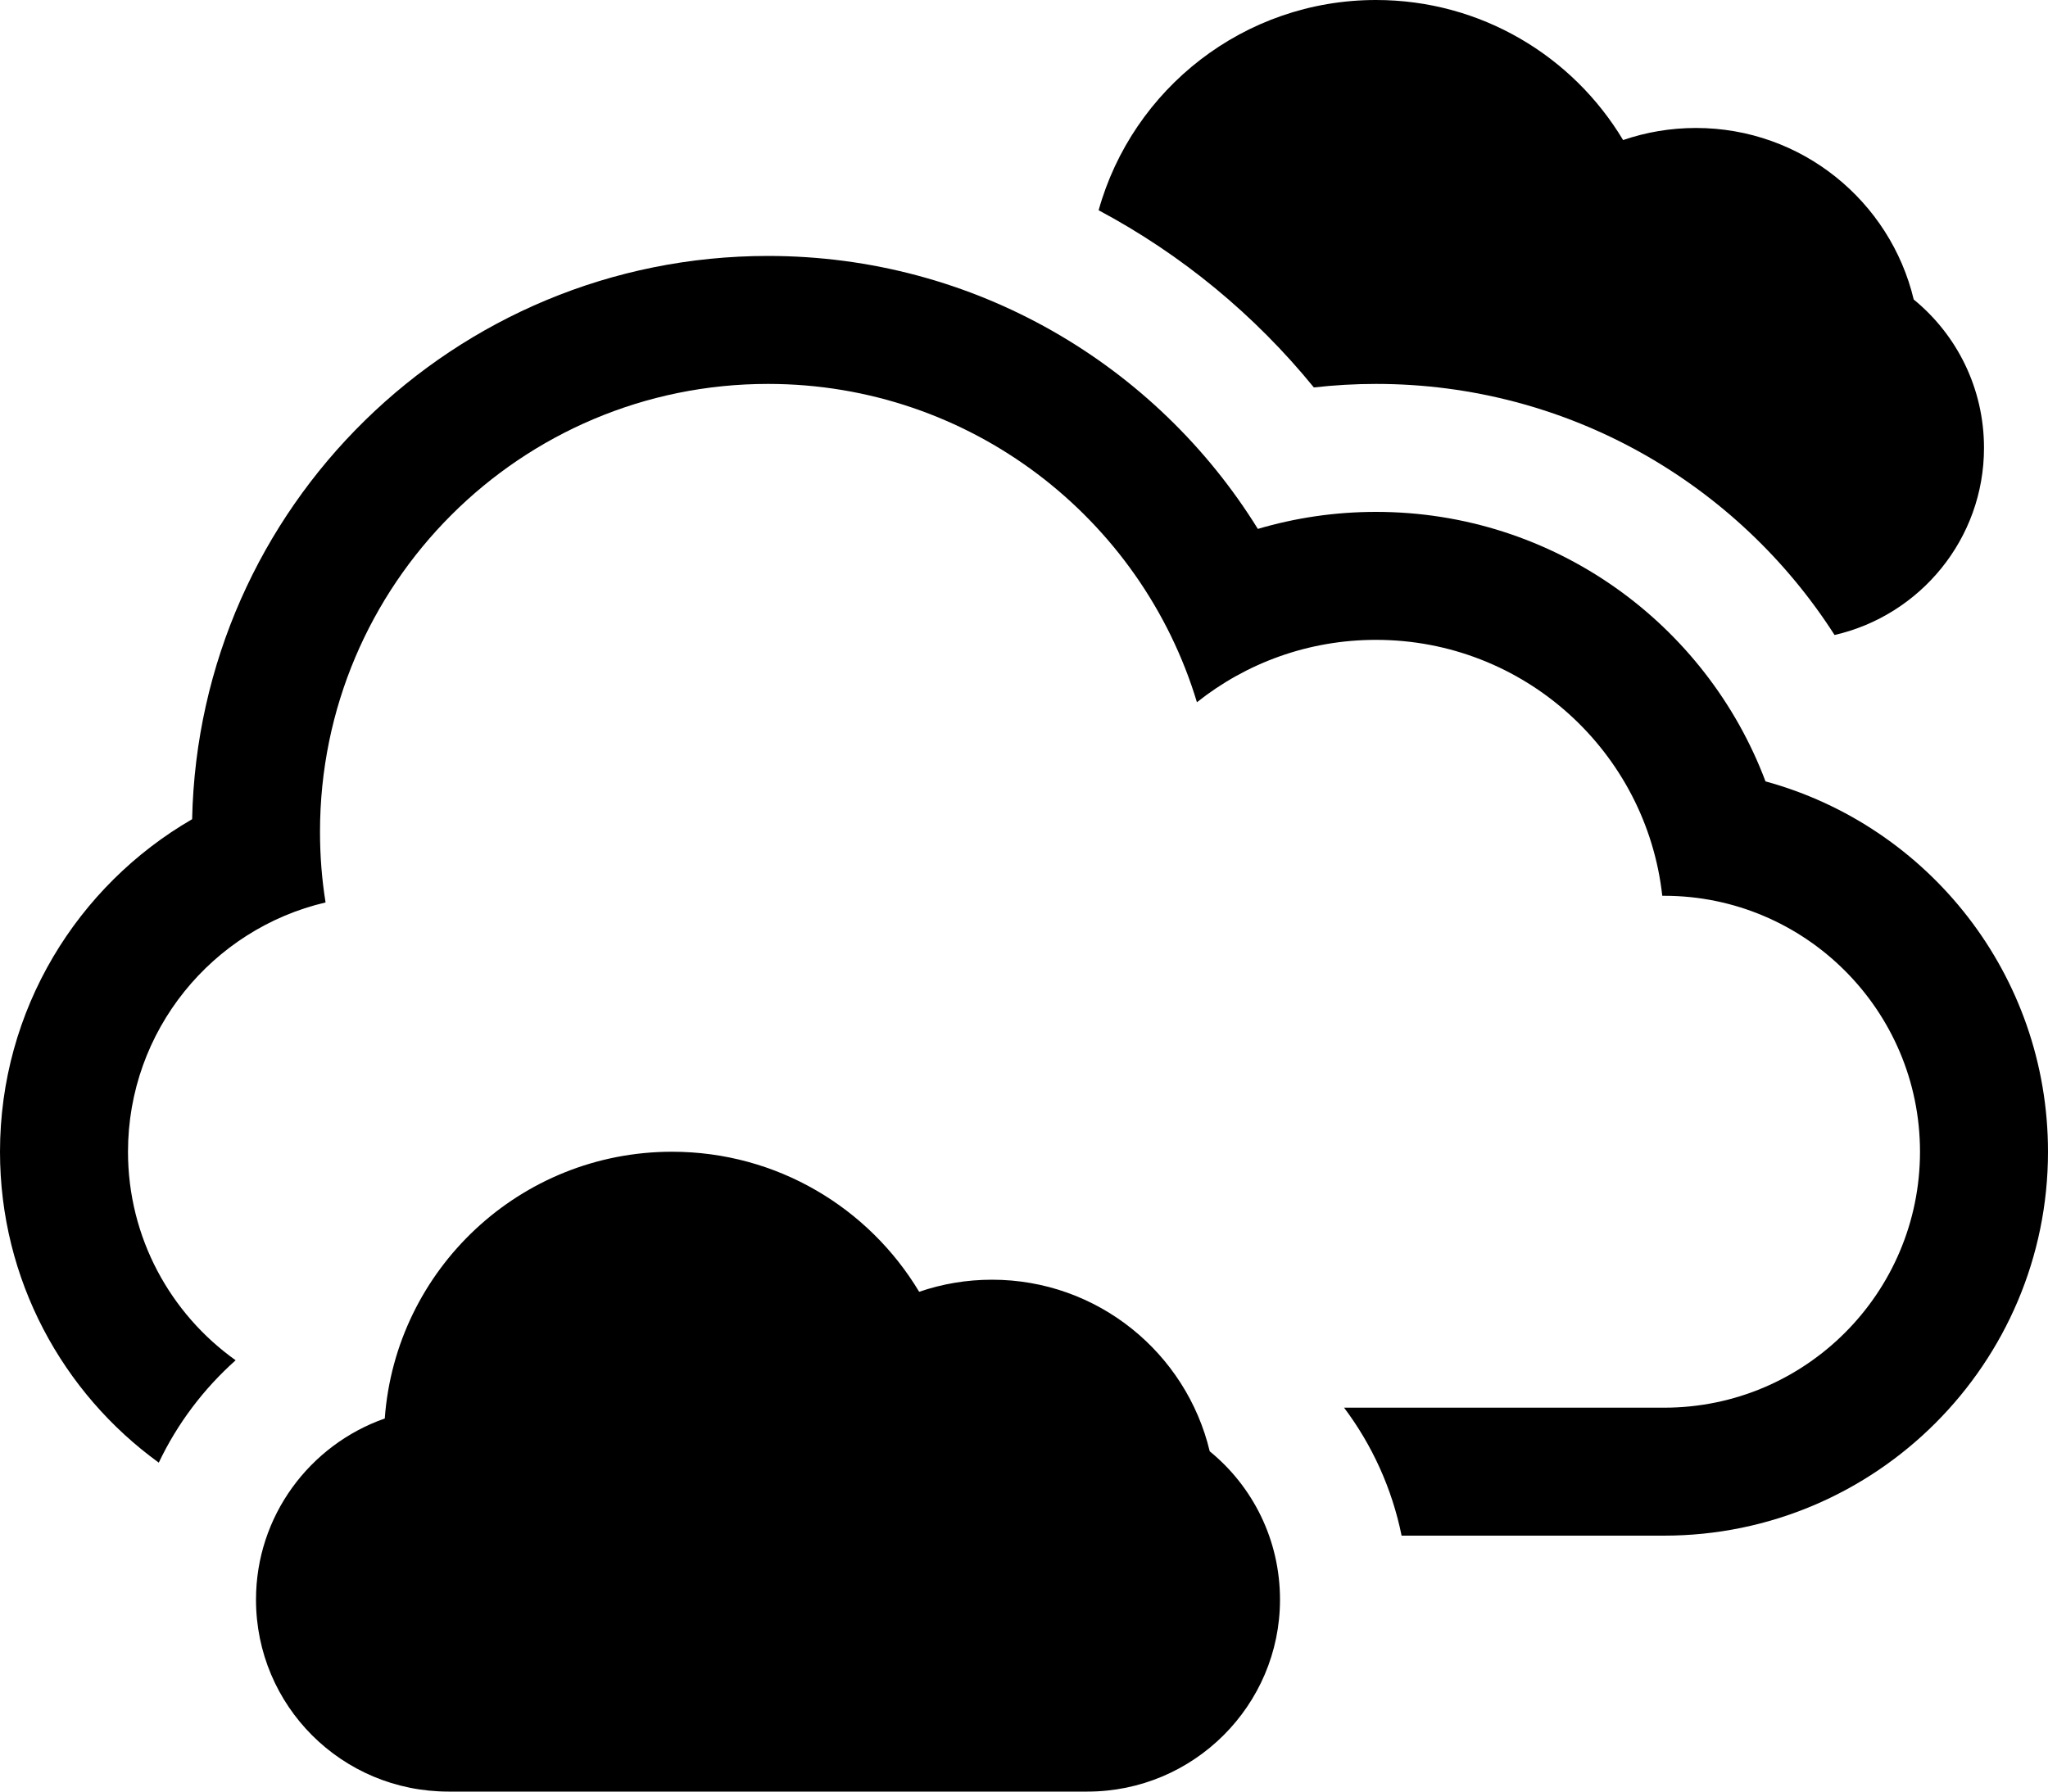 <?xml version="1.0" encoding="utf-8"?>
<!-- Generator: Adobe Illustrator 16.0.4, SVG Export Plug-In . SVG Version: 6.00 Build 0)  -->
<!DOCTYPE svg PUBLIC "-//W3C//DTD SVG 1.1//EN" "http://www.w3.org/Graphics/SVG/1.1/DTD/svg11.dtd">
<svg version="1.1" id="Capa_1" xmlns="http://www.w3.org/2000/svg" xmlns:xlink="http://www.w3.org/1999/xlink" x="0px" y="0px"
	 width="32px" height="28px" viewBox="0 0 32 28" enable-background="new 0 0 32 28" xml:space="preserve">
<g>
	<path d="M20.529,6.055C20.85,6.019,21.172,6,21.5,6c3.01,0,5.654,1.564,7.165,3.924C30.002,9.618,31,8.423,31,7
		c0-0.935-0.426-1.77-1.098-2.319C29.534,3.143,28.15,2,26.5,2c-0.398,0-0.781,0.066-1.139,0.189C24.576,0.878,23.141,0,21.5,0
		c-2.064,0-3.805,1.391-4.334,3.286C18.464,3.978,19.607,4.923,20.529,6.055z"/>
	<path d="M15.5,20c-0.398,0-0.781,0.066-1.138,0.189C13.576,18.878,12.141,18,10.5,18c-2.374,0-4.318,1.838-4.488,4.169
		C4.84,22.58,4,23.693,4,25c0,1.657,1.337,3,3.01,3h9.98c1.662,0,3.01-1.348,3.01-3c0-0.936-0.426-1.77-1.098-2.318
		C18.534,21.143,17.15,20,15.5,20z"/>
	<path d="M27.586,12.212C26.66,9.751,24.284,8,21.5,8c-0.641,0-1.26,0.093-1.846,0.266C18.068,5.705,15.233,4,12,4
		c-4.904,0-8.894,3.924-8.998,8.803C1.207,13.842,0,15.783,0,18c0,1.999,0.978,3.77,2.481,4.859c0.29-0.611,0.701-1.154,1.201-1.6
		C2.665,20.535,2,19.345,2,18c0-1.893,1.317-3.482,3.087-3.896C5.029,13.745,5,13.376,5,13c0-3.866,3.134-7,7-7
		c3.162,0,5.834,2.097,6.702,4.975C19.471,10.364,20.441,10,21.5,10c2.316,0,4.225,1.75,4.473,4h0.03C28.206,14,30,15.791,30,18
		c0,2.205-1.789,4-3.997,4h-5.002c0.437,0.581,0.749,1.261,0.899,2H26c3.312,0,6-2.693,6-6C32,15.234,30.13,12.907,27.586,12.212z"
		/>
</g>
</svg>
